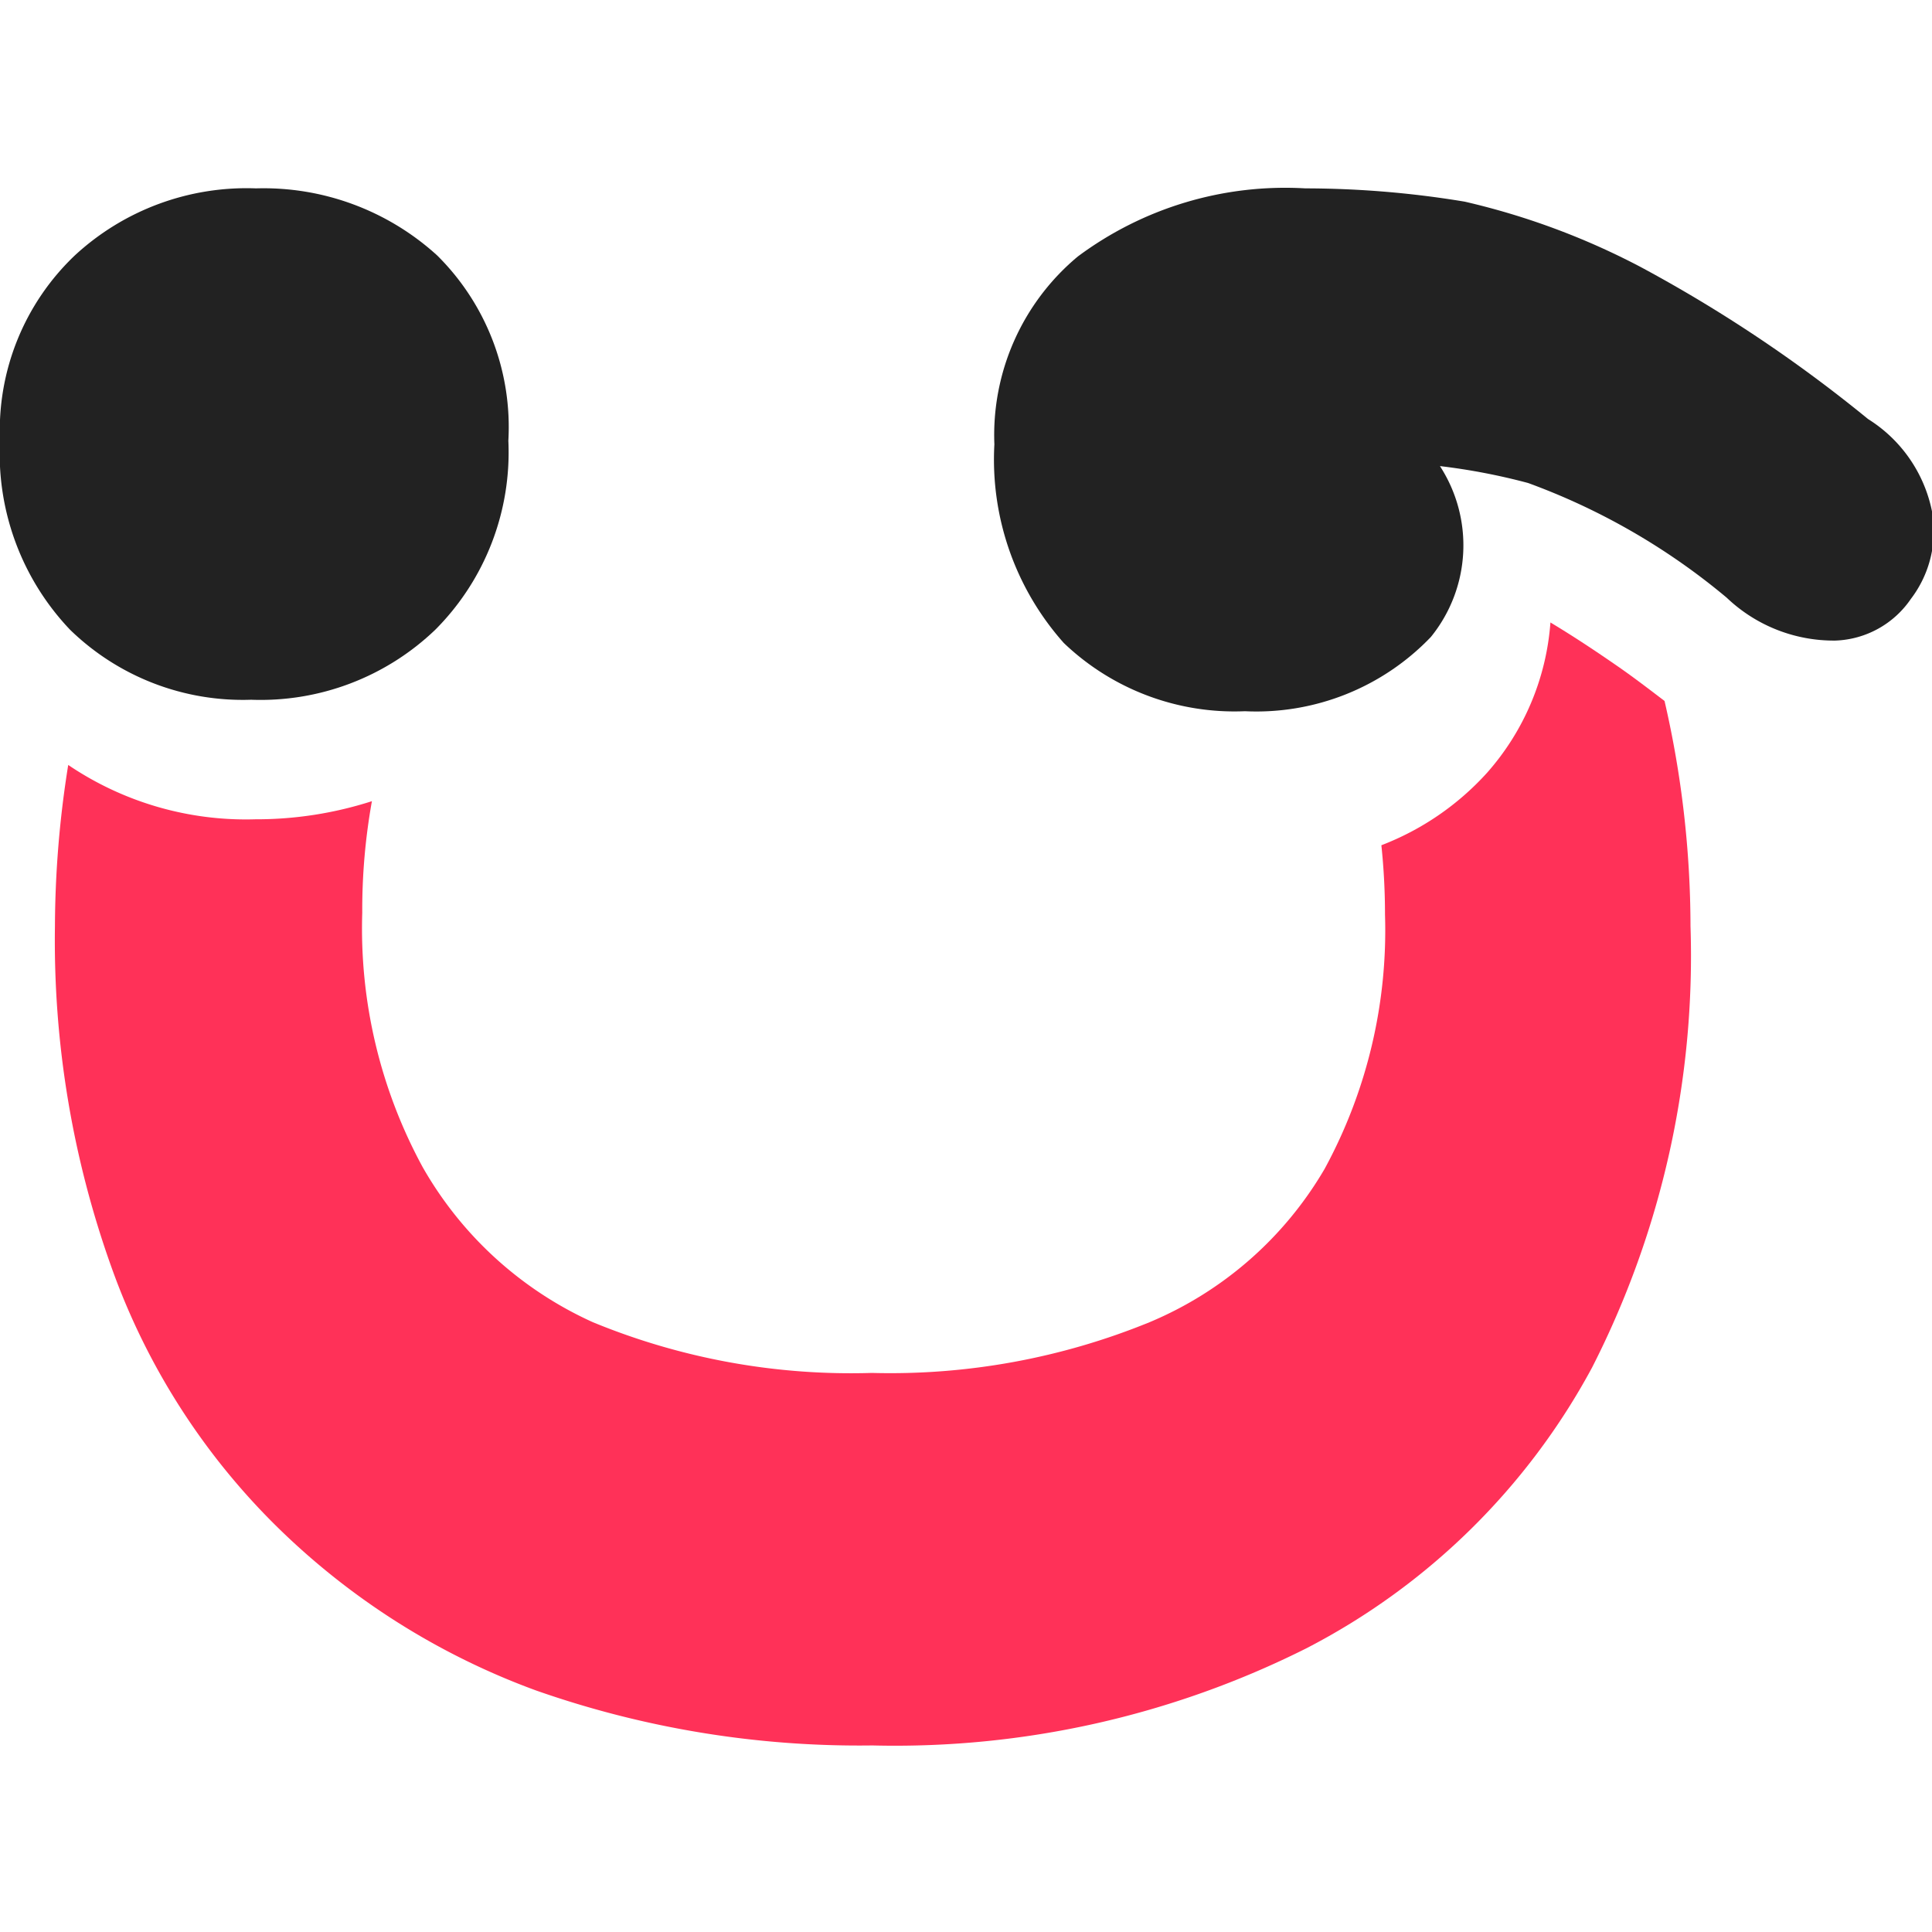 <svg xmlns="http://www.w3.org/2000/svg" viewBox="0 0 32 32"><defs><style>.cls-1{fill:none;}.cls-2{fill:#ff3158;}.cls-3{fill:#222;}</style></defs><g id="Layer_2" data-name="Layer 2"><g id="Layer_1-2" data-name="Layer 1"><rect class="cls-1" width="32" height="32"/><path class="cls-2" d="M25.68,10.31a4.22,4.22,0,0,1-1.05,2.49A4.57,4.57,0,0,1,22.88,14a11.07,11.07,0,0,1,.06,1.15,8.27,8.27,0,0,1-1,4.21,6.07,6.07,0,0,1-2.9,2.54,11.35,11.35,0,0,1-4.6.84,11.22,11.22,0,0,1-4.62-.84A6.16,6.16,0,0,1,7,19.33a8.27,8.27,0,0,1-1-4.21,10.19,10.19,0,0,1,.16-1.85,6.25,6.25,0,0,1-1.93.3,5.25,5.25,0,0,1-3.1-.9,17.17,17.17,0,0,0-.22,2.67A16.06,16.06,0,0,0,1.85,21a11.39,11.39,0,0,0,2.73,4.28A12,12,0,0,0,8.88,28a16.15,16.15,0,0,0,5.57.91,15.19,15.19,0,0,0,7.19-1.61,11.22,11.22,0,0,0,4.73-4.65A15,15,0,0,0,28,15.34a16.67,16.67,0,0,0-.43-3.73c-.25-.19-.51-.39-.77-.57S26.13,10.58,25.68,10.31Z"/><path class="cls-3" d="M16.47,7.36a4.57,4.57,0,0,0,1.15,3.29,4.09,4.09,0,0,0,3,1.13,4,4,0,0,0,3.08-1.23,2.41,2.41,0,0,0,.15-2.83A10.36,10.36,0,0,1,25.31,8,11,11,0,0,1,28.6,9.9a2.57,2.57,0,0,0,1.8.71,1.58,1.58,0,0,0,1.25-.69A1.85,1.85,0,0,0,32,8.47a2.35,2.35,0,0,0-1.06-1.53,23.54,23.54,0,0,0-3.77-2.52,12.09,12.09,0,0,0-2.91-1.08,16.21,16.21,0,0,0-2.64-.22,5.75,5.75,0,0,0-3.77,1.13A3.85,3.85,0,0,0,16.47,7.36Z"/><path class="cls-3" d="M8.42,7.3A4,4,0,0,0,7.24,4.23a4.27,4.27,0,0,0-3-1.11,4.19,4.19,0,0,0-3,1.11A4,4,0,0,0,0,7.3a4.23,4.23,0,0,0,1.16,3.13,4.1,4.1,0,0,0,3,1.16,4.18,4.18,0,0,0,3.05-1.16A4.16,4.16,0,0,0,8.42,7.3Z"/></g></g></svg>